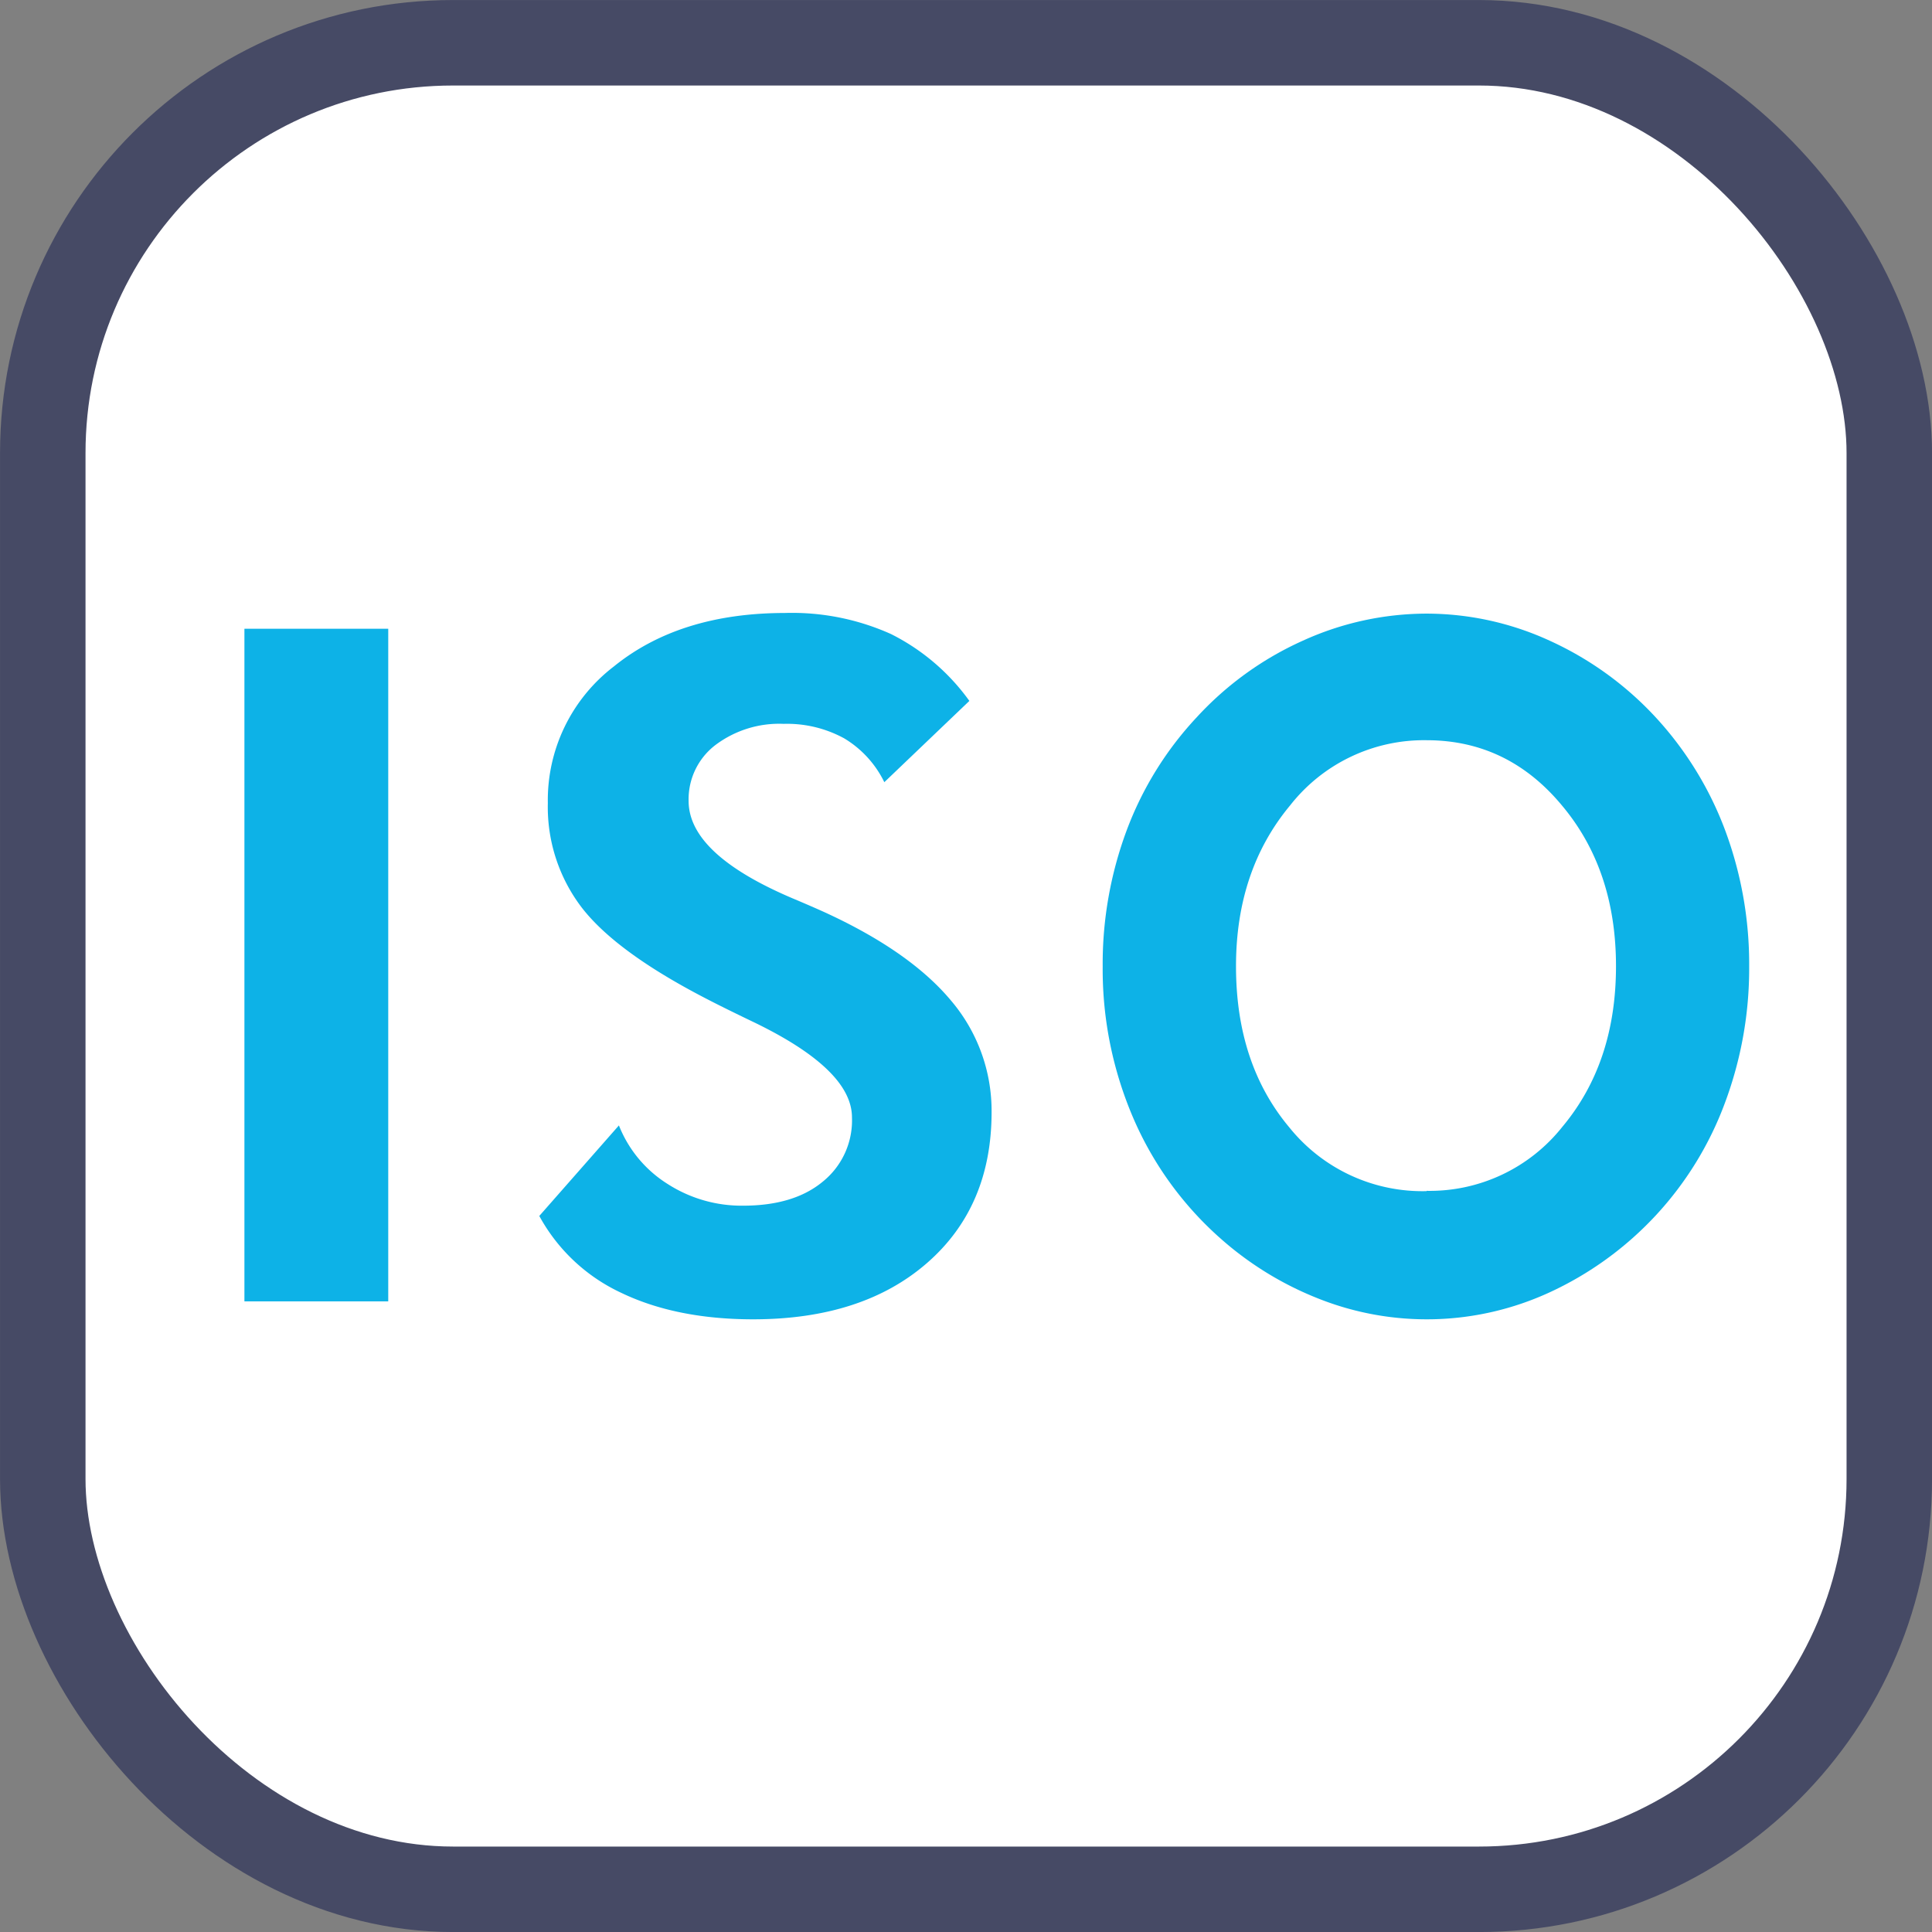 <svg xmlns="http://www.w3.org/2000/svg" viewBox="0 0 266.93 266.93"><rect x="0" y="0" width="266.93" height="266.93" fill="#808080" stroke="none"/><defs><style>.cls-1{fill:#fff;stroke:#464a65;stroke-linecap:round;stroke-linejoin:round;stroke-width:11.81px;}.cls-2{fill:#0db2e7;}</style></defs><title>1アセット 1</title><g id="レイヤー_2" data-name="レイヤー 2"><g id="レイヤー_1-2" data-name="レイヤー 1"><rect class="cls-1" x="5.91" y="5.91" width="255.12" height="255.12" rx="56.69" ry="56.69"/><path class="cls-2" d="M33.77,179.8V86.87H53.64V179.8Z"/><path class="cls-2" d="M74.51,168l11-12.51a16.85,16.85,0,0,0,6.73,8.09,18.91,18.91,0,0,0,10.41,3q7,0,11-3.3a10.86,10.86,0,0,0,4.06-8.89q0-6.6-13.52-13.14c-2.92-1.4-5.22-2.54-6.92-3.43q-12.18-6.34-16.88-12.41a22.88,22.88,0,0,1-4.7-14.44,23.26,23.26,0,0,1,9.11-18.88q9.1-7.39,23.65-7.4A33.35,33.35,0,0,1,123.1,87.6a29.69,29.69,0,0,1,10.83,9.24l-11.75,11.23a14.38,14.38,0,0,0-5.55-6.06,16.46,16.46,0,0,0-8.35-2A14.64,14.64,0,0,0,98.76,103a9.43,9.43,0,0,0-3.62,7.65q0,7.36,14.35,13.46c1.9.8,3.36,1.44,4.38,1.9q11.8,5.4,17.49,12.19A23.51,23.51,0,0,1,137,153.65q0,13.08-8.92,20.85t-24,7.78q-10.66,0-18.29-3.68A24.81,24.81,0,0,1,74.51,168Z"/><path class="cls-2" d="M241.67,133.53a53.06,53.06,0,0,1-3.35,18.85A46.63,46.63,0,0,1,214,178.6a40.54,40.54,0,0,1-31.91.79,45.5,45.5,0,0,1-13.46-8.28,47,47,0,0,1-12.08-16.7,52,52,0,0,1-4.2-20.88,52.88,52.88,0,0,1,3.32-18.82,46.82,46.82,0,0,1,9.71-15.65A44.78,44.78,0,0,1,180,88.52a41.38,41.38,0,0,1,17.11-3.74,40.82,40.82,0,0,1,17,3.74,45.68,45.68,0,0,1,14.6,10.54,47.56,47.56,0,0,1,9.65,15.68A53,53,0,0,1,241.67,133.53Zm-44.57,31a23.39,23.39,0,0,0,18.77-8.86q7.4-8.85,7.4-22.18t-7.48-22.22q-7.48-9-18.69-9a23.5,23.5,0,0,0-18.85,9q-7.49,9-7.48,22.25,0,13.46,7.37,22.25A23.61,23.61,0,0,0,197.1,164.57Z"/></g></g></svg>